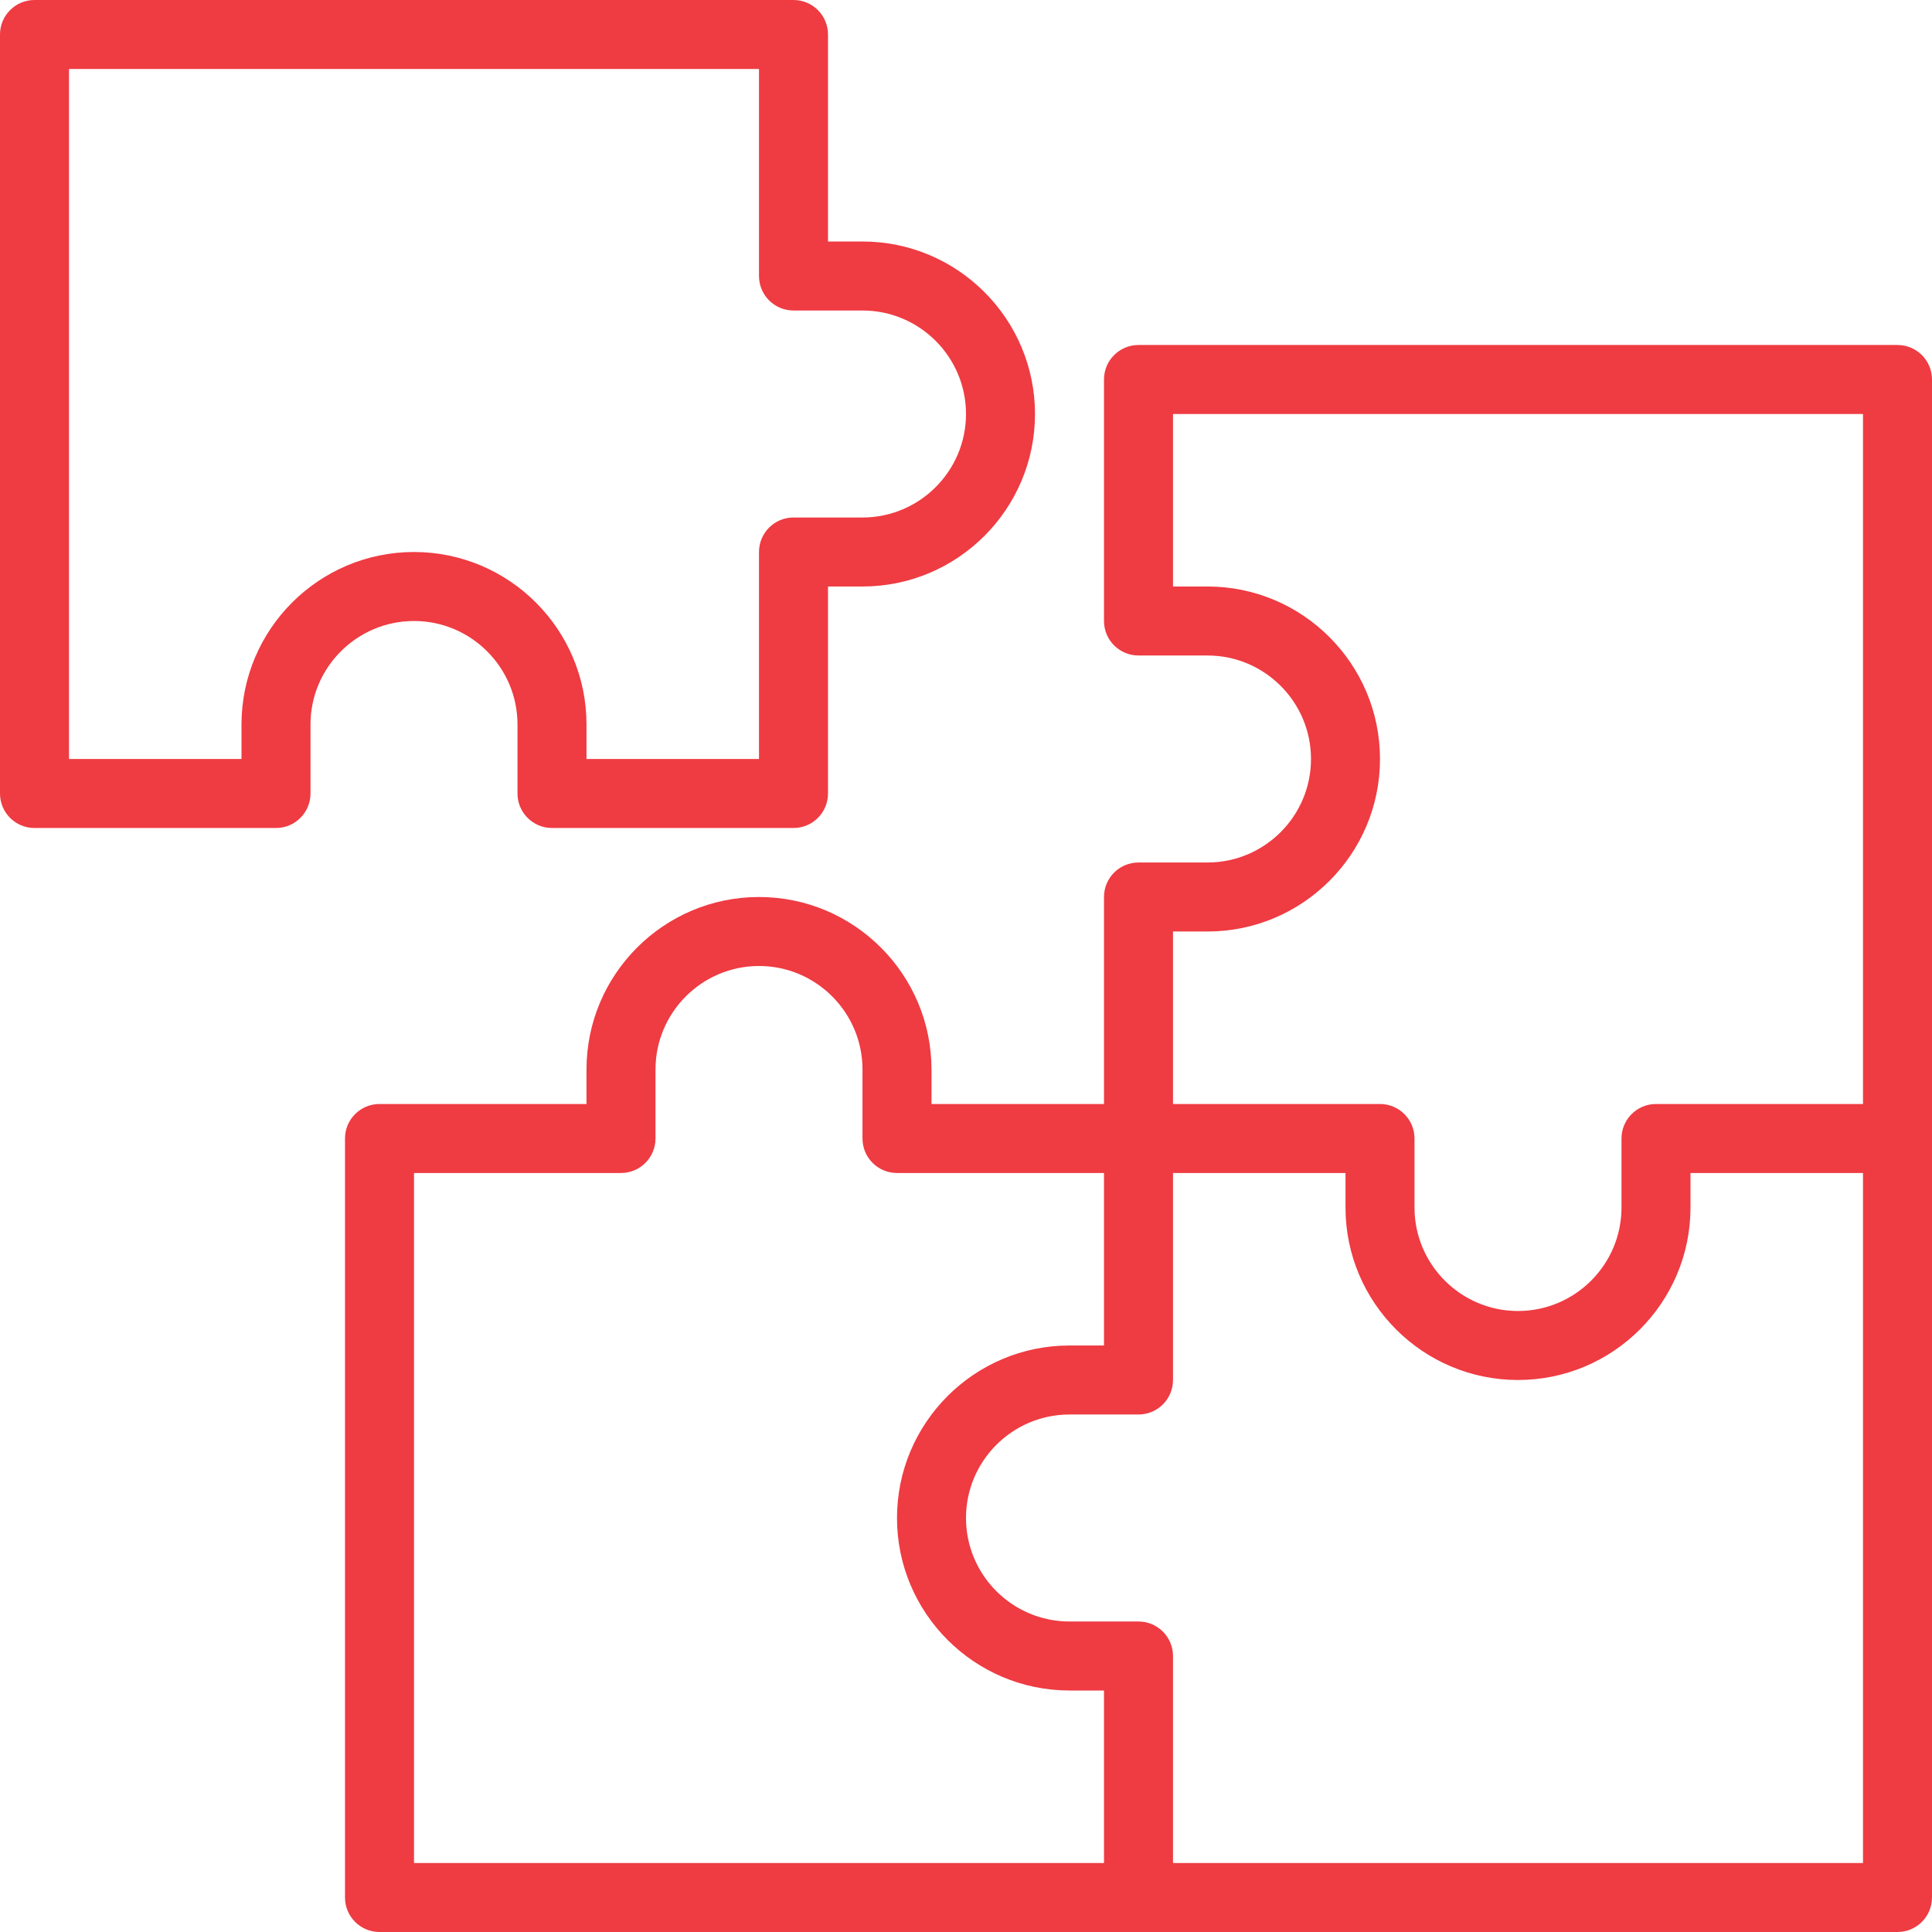 <?xml version="1.0" encoding="UTF-8"?>
<svg width="84px" height="84px" viewBox="0 0 84 84" version="1.1" xmlns="http://www.w3.org/2000/svg" xmlns:xlink="http://www.w3.org/1999/xlink">
    <title>Group 5</title>
    <g id="Quienes-Somos" stroke="none" stroke-width="1" fill="none" fill-rule="evenodd">
        <g id="Nos_Web" transform="translate(-708, -1468)" fill="#EF3B42">
            <g id="Group-5" transform="translate(708, 1468)">
                <path d="M10.5,31.5 L10.5,33 L3,33 L3,3 L33,3 L33,12 C33,12.828 33.67,13.5 34.5,13.5 L37.5,13.5 C39.981,13.5 42,15.519 42,18 C42,20.481 39.981,22.5 37.5,22.5 L34.5,22.5 C33.67,22.5 33,23.172 33,24 L33,33 L25.5,33 L25.5,31.5 C25.5,27.364 22.136,24 18,24 C13.864,24 10.5,27.364 10.5,31.5 M22.5,31.5 L22.5,34.5 C22.5,35.328 23.171,36 24,36 L34.5,36 C35.33,36 36,35.328 36,34.5 L36,25.5 L37.5,25.5 C41.636,25.5 45,22.136 45,18 C45,13.864 41.636,10.5 37.5,10.5 L36,10.5 L36,1.5 C36,0.672 35.33,0 34.5,0 L1.5,0 C0.67,0 0,0.672 0,1.5 L0,34.5 C0,35.328 0.67,36 1.5,36 L12,36 C12.829,36 13.5,35.328 13.5,34.5 L13.5,31.5 C13.5,29.019 15.519,27 18,27 C20.481,27 22.5,29.019 22.5,31.5" id="Fill-1"></path>
                <path d="M81,81 L51,81 L51,72 C51,71.172 50.33,70.5 49.5,70.5 L46.5,70.5 C44.019,70.5 42,68.481 42,66 C42,63.519 44.019,61.5 46.5,61.5 L49.5,61.5 C50.33,61.5 51,60.828 51,60 L51,51 L58.5,51 L58.5,52.5 C58.5,56.636 61.864,60 66,60 C70.135,60 73.5,56.636 73.5,52.5 L73.5,51 L81,51 L81,81 Z M18,51 L27,51 C27.829,51 28.5,50.328 28.5,49.5 L28.5,46.5 C28.5,44.019 30.519,42 33,42 C35.481,42 37.5,44.019 37.5,46.5 L37.5,49.5 C37.5,50.328 38.17,51 39,51 L48,51 L48,58.5 L46.5,58.5 C42.364,58.5 39,61.864 39,66 C39,70.135 42.364,73.5 46.5,73.5 L48,73.5 L48,81 L18,81 L18,51 Z M51,40.5 L52.5,40.5 C56.636,40.5 60,37.136 60,33 C60,28.864 56.636,25.5 52.5,25.5 L51,25.5 L51,18 L81,18 L81,48 L72,48 C71.171,48 70.5,48.672 70.5,49.5 L70.5,52.5 C70.5,54.981 68.481,57 66,57 C63.519,57 61.5,54.981 61.5,52.5 L61.5,49.5 C61.5,48.672 60.83,48 60,48 L51,48 L51,40.5 Z M82.5,15 L49.5,15 C48.67,15 48,15.672 48,16.5 L48,27 C48,27.828 48.67,28.5 49.5,28.5 L52.5,28.5 C54.981,28.5 57,30.519 57,33 C57,35.481 54.981,37.5 52.5,37.5 L49.5,37.5 C48.67,37.5 48,38.172 48,39 L48,48 L40.5,48 L40.5,46.5 C40.5,42.364 37.136,39 33,39 C28.864,39 25.5,42.364 25.5,46.5 L25.5,48 L16.5,48 C15.671,48 15,48.672 15,49.5 L15,82.5 C15,83.328 15.671,84 16.5,84 L82.5,84 C83.329,84 84,83.328 84,82.5 L84,16.5 C84,15.672 83.329,15 82.5,15 L82.5,15 Z" id="Fill-3"></path>
            </g>
        </g>
    </g>
</svg>